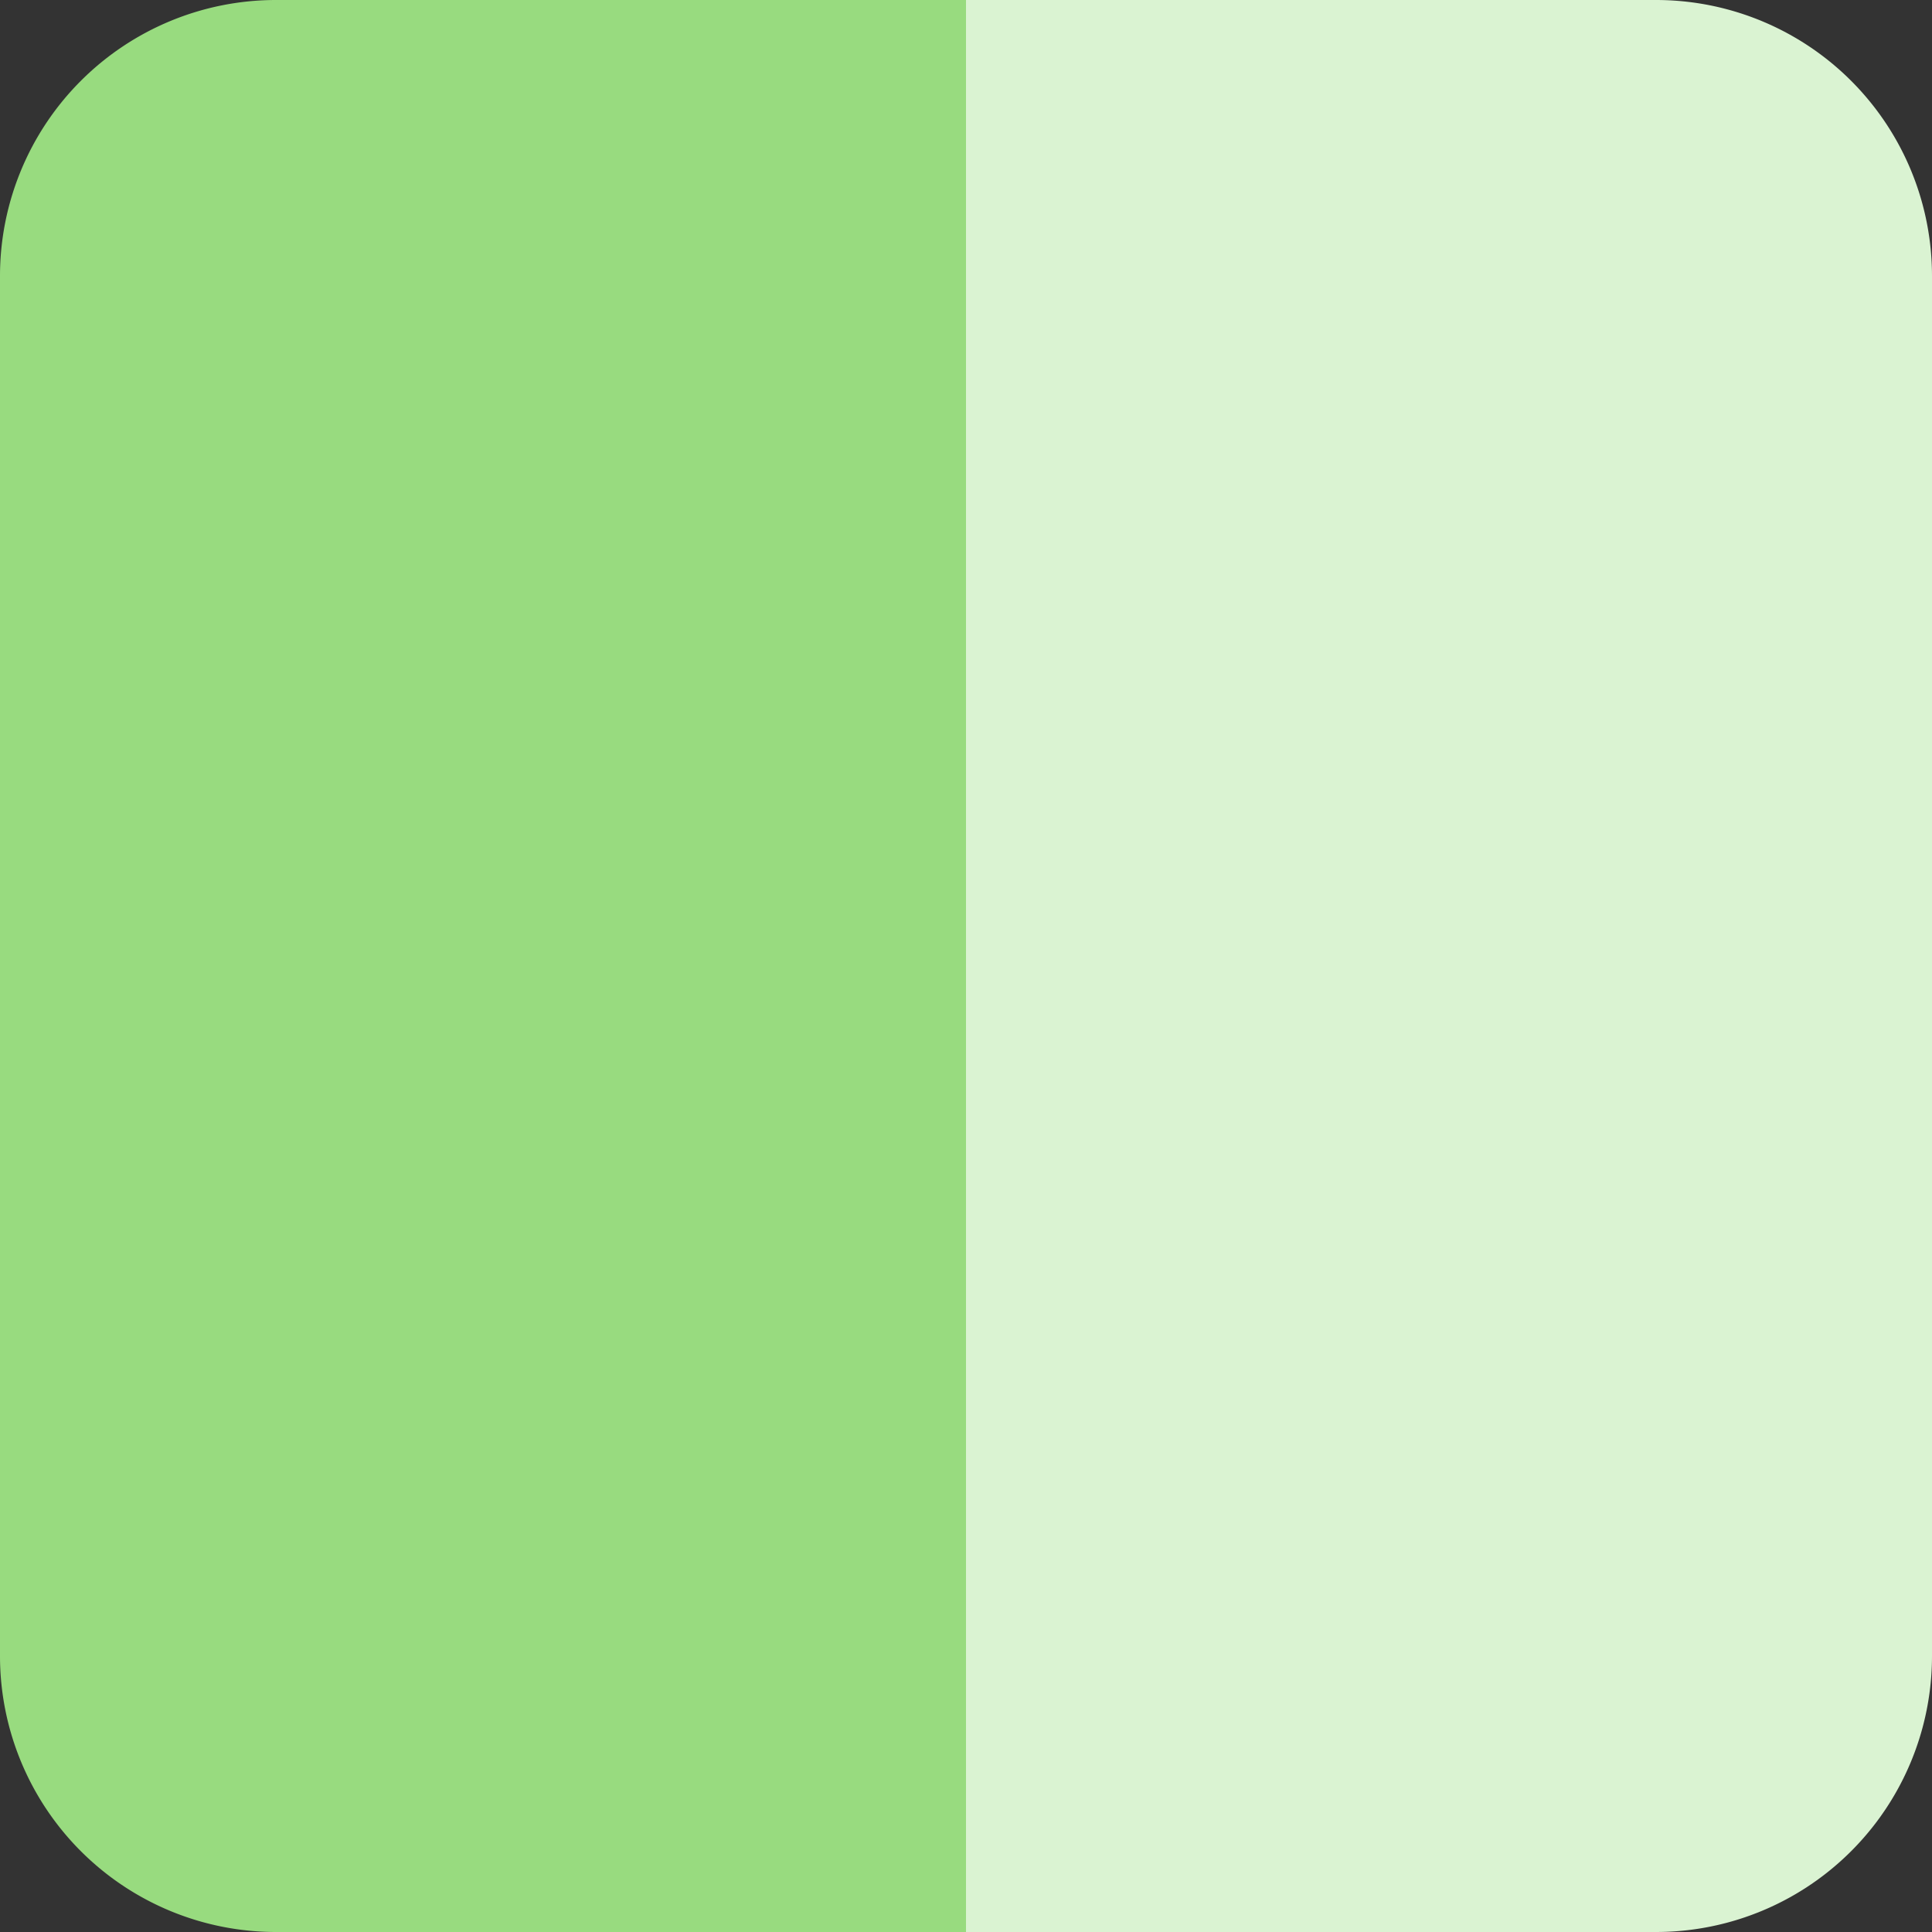 <svg xmlns="http://www.w3.org/2000/svg" width="28" height="28" viewBox="0 0 28 28">
  <rect x="0" y="0" width="28" height="28" fill="#333333" stroke="none"/>
  <g id="グループ_454" data-name="グループ 454" transform="translate(0 -7)">
    <g id="グループ_450" data-name="グループ 450">
      <path id="長方形_161" data-name="長方形 161" d="M4,0H14a0,0,0,0,1,0,0V28a0,0,0,0,1,0,0H4a4,4,0,0,1-4-4V4A4,4,0,0,1,4,0Z" transform="translate(0 7)" fill="#98db7f"/>
      <path id="長方形_162" data-name="長方形 162" d="M0,0H10a4,4,0,0,1,4,4V24a4,4,0,0,1-4,4H0a0,0,0,0,1,0,0V0A0,0,0,0,1,0,0Z" transform="translate(14 7)" fill="#daf3d2"/>
    </g>
  </g>
</svg>
